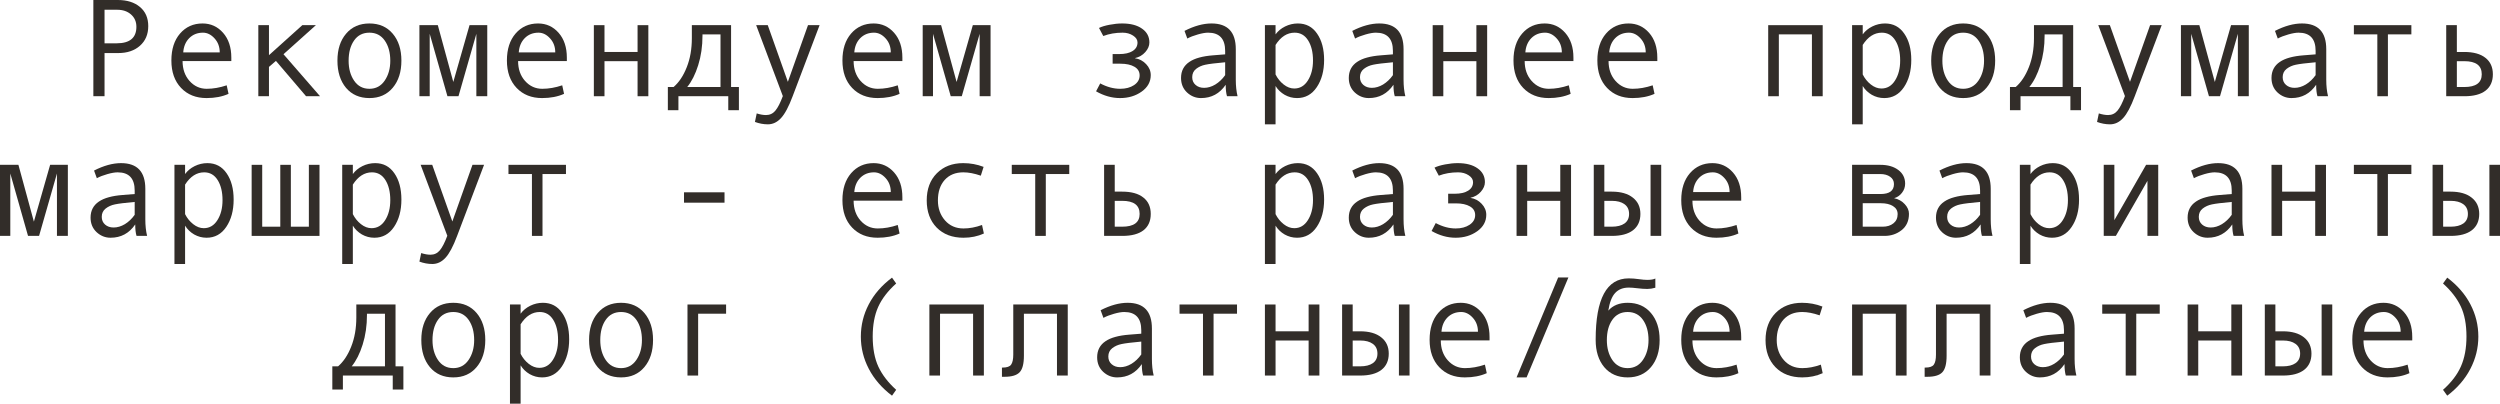 <?xml version="1.0" encoding="UTF-8"?> <svg xmlns="http://www.w3.org/2000/svg" viewBox="0 0 214.797 34.682" fill="none"><path d="M8.021 0H10.119C10.912 0 11.547 0.199 12.023 0.598C12.5 0.996 12.738 1.545 12.738 2.244C12.738 2.947 12.5 3.51 12.023 3.932C11.551 4.35 10.93 4.559 10.16 4.559H8.982V8.268H8.021V0ZM8.982 3.721H10.025C11.154 3.721 11.719 3.248 11.719 2.303C11.719 1.865 11.564 1.512 11.256 1.242C10.951 0.973 10.557 0.838 10.072 0.838H8.982V3.721Z" fill="#322D29"></path><path d="M19.875 5.244H15.686C15.686 5.936 15.885 6.506 16.283 6.955C16.686 7.404 17.178 7.629 17.76 7.629C18.314 7.629 18.887 7.529 19.477 7.33L19.635 8.063C19.096 8.305 18.467 8.426 17.748 8.426C16.842 8.426 16.111 8.135 15.557 7.553C15.002 6.971 14.725 6.186 14.725 5.197C14.725 4.229 14.973 3.457 15.469 2.883C15.969 2.305 16.613 2.016 17.402 2.016C18.105 2.016 18.693 2.283 19.166 2.818C19.639 3.354 19.875 4.066 19.875 4.957V5.244ZM18.879 4.5C18.879 4.023 18.73 3.623 18.434 3.299C18.137 2.971 17.805 2.807 17.438 2.807C16.965 2.807 16.572 2.963 16.26 3.275C15.951 3.588 15.779 3.996 15.744 4.5H18.879Z" fill="#322D29"></path><path d="M27.498 8.268H26.297L23.707 5.232L23.109 5.748V8.268H22.195V2.162H23.109V4.74L25.975 2.162H27.141L24.357 4.658L27.498 8.268Z" fill="#322D29"></path><path d="M31.74 2.016C32.58 2.016 33.248 2.309 33.744 2.895C34.24 3.48 34.488 4.252 34.488 5.209C34.488 6.174 34.24 6.951 33.744 7.541C33.248 8.131 32.58 8.426 31.74 8.426C30.897 8.426 30.227 8.133 29.73 7.547C29.238 6.957 28.992 6.178 28.992 5.209C28.992 4.248 29.24 3.477 29.736 2.895C30.232 2.309 30.9 2.016 31.74 2.016ZM31.74 7.629C32.295 7.629 32.733 7.395 33.053 6.926C33.373 6.457 33.533 5.889 33.533 5.221C33.533 4.518 33.375 3.939 33.058 3.486C32.742 3.033 32.303 2.807 31.74 2.807C31.174 2.807 30.734 3.031 30.422 3.48C30.109 3.926 29.953 4.506 29.953 5.221C29.953 5.9 30.111 6.473 30.428 6.937C30.744 7.398 31.182 7.629 31.74 7.629Z" fill="#322D29"></path><path d="M41.865 8.268H40.928V2.906L39.392 8.268H38.443L36.92 2.906V8.268H36.035V2.162H37.617L38.947 7.043L40.342 2.162H41.865V8.268Z" fill="#322D29"></path><path d="M48.703 5.244H44.514C44.514 5.936 44.713 6.506 45.111 6.955C45.514 7.404 46.006 7.629 46.588 7.629C47.143 7.629 47.715 7.529 48.305 7.33L48.463 8.063C47.924 8.305 47.295 8.426 46.576 8.426C45.67 8.426 44.94 8.135 44.385 7.553C43.83 6.971 43.553 6.186 43.553 5.197C43.553 4.229 43.801 3.457 44.297 2.883C44.797 2.305 45.442 2.016 46.231 2.016C46.934 2.016 47.522 2.283 47.994 2.818C48.467 3.354 48.703 4.066 48.703 4.957V5.244ZM47.707 4.5C47.707 4.023 47.559 3.623 47.262 3.299C46.965 2.971 46.633 2.807 46.266 2.807C45.793 2.807 45.4 2.963 45.088 3.275C44.779 3.588 44.607 3.996 44.572 4.5H47.707Z" fill="#322D29"></path><path d="M55.705 8.268H54.779V5.256H51.937V8.268H51.023V2.162H51.937V4.465H54.779V2.162H55.705V8.268Z" fill="#322D29"></path><path d="M63.486 9.469H62.572V8.268H58.289V9.469H57.381V7.477H57.873C58.338 7.078 58.715 6.512 59.004 5.777C59.297 5.043 59.443 4.209 59.443 3.275V2.162H62.813V7.477H63.486V9.469ZM61.904 7.477V2.953H60.357V3.059C60.357 3.977 60.234 4.824 59.988 5.602C59.746 6.375 59.432 7 59.045 7.477H61.904Z" fill="#322D29"></path><path d="M70.418 2.162L68.104 8.268C67.768 9.166 67.433 9.793 67.102 10.148C66.773 10.504 66.398 10.682 65.977 10.682C65.601 10.682 65.231 10.613 64.863 10.477L65.016 9.744C65.312 9.838 65.578 9.885 65.813 9.885C66.141 9.885 66.41 9.758 66.621 9.504C66.832 9.25 67.045 8.834 67.26 8.256L64.969 2.162H65.965L67.693 7.031L69.422 2.162H70.418Z" fill="#322D29"></path><path d="M77.531 5.244H73.342C73.342 5.936 73.541 6.506 73.939 6.955C74.342 7.404 74.834 7.629 75.416 7.629C75.971 7.629 76.543 7.529 77.133 7.33L77.291 8.063C76.752 8.305 76.123 8.426 75.404 8.426C74.498 8.426 73.767 8.135 73.213 7.553C72.658 6.971 72.381 6.186 72.381 5.197C72.381 4.229 72.629 3.457 73.125 2.883C73.625 2.305 74.27 2.016 75.059 2.016C75.762 2.016 76.35 2.283 76.822 2.818C77.295 3.354 77.531 4.066 77.531 4.957V5.244ZM76.535 4.5C76.535 4.023 76.387 3.623 76.09 3.299C75.793 2.971 75.461 2.807 75.094 2.807C74.621 2.807 74.229 2.963 73.916 3.275C73.607 3.588 73.436 3.996 73.4 4.5H76.535Z" fill="#322D29"></path><path d="M85.108 8.268H84.17V2.906L82.635 8.268H81.686L80.162 2.906V8.268H79.277V2.162H80.859L82.19 7.043L83.584 2.162H85.108V8.268Z" fill="#322D29"></path><path d="M97.518 5.004C97.889 5.059 98.207 5.227 98.473 5.508C98.738 5.785 98.871 6.102 98.871 6.457C98.871 7.027 98.611 7.498 98.092 7.869C97.572 8.24 96.953 8.426 96.234 8.426C95.535 8.426 94.848 8.232 94.172 7.846L94.529 7.166C95.107 7.475 95.68 7.629 96.246 7.629C96.723 7.629 97.119 7.523 97.436 7.313C97.756 7.098 97.916 6.82 97.916 6.48C97.916 6.156 97.768 5.908 97.471 5.736C97.174 5.561 96.769 5.473 96.258 5.473H95.596V4.646H96.164C96.652 4.646 97.035 4.559 97.312 4.383C97.594 4.207 97.734 3.963 97.734 3.65C97.734 3.42 97.607 3.223 97.353 3.059C97.1 2.891 96.799 2.807 96.451 2.807C95.85 2.807 95.297 2.902 94.793 3.094L94.424 2.402C94.643 2.293 94.945 2.201 95.332 2.127C95.719 2.053 96.08 2.016 96.416 2.016C97.135 2.016 97.703 2.164 98.121 2.461C98.543 2.754 98.754 3.15 98.754 3.65C98.754 3.936 98.637 4.211 98.402 4.477C98.172 4.738 97.877 4.91 97.518 4.992V5.004Z" fill="#322D29"></path><path d="M106.33 8.268H105.422C105.348 8.021 105.311 7.693 105.311 7.283C104.791 8.045 104.084 8.426 103.189 8.426C102.736 8.426 102.336 8.266 101.988 7.945C101.645 7.621 101.473 7.205 101.473 6.697C101.473 6.396 101.533 6.131 101.654 5.9C101.776 5.67 101.953 5.477 102.188 5.32C102.422 5.16 102.707 5.035 103.043 4.945C103.379 4.852 103.777 4.787 104.238 4.752L105.264 4.67V4.377C105.264 3.33 104.775 2.807 103.799 2.807C103.568 2.807 103.275 2.857 102.92 2.959C102.568 3.057 102.266 3.174 102.012 3.311L101.772 2.654C102.603 2.229 103.377 2.016 104.092 2.016C105.482 2.016 106.178 2.752 106.178 4.225V6.85C106.178 7.381 106.229 7.854 106.33 8.268ZM105.264 6.457V5.35C104.439 5.424 103.873 5.494 103.565 5.561C103.26 5.623 102.994 5.742 102.768 5.918C102.545 6.094 102.434 6.332 102.434 6.633C102.434 6.906 102.529 7.127 102.721 7.295C102.912 7.463 103.156 7.547 103.453 7.547C103.777 7.547 104.1 7.451 104.42 7.26C104.74 7.064 105.021 6.797 105.264 6.457Z" fill="#322D29"></path><path d="M109.594 2.953C109.797 2.672 110.07 2.445 110.414 2.273C110.762 2.102 111.127 2.016 111.51 2.016C112.213 2.016 112.764 2.307 113.162 2.889C113.564 3.467 113.766 4.221 113.766 5.15C113.766 6.088 113.555 6.869 113.133 7.494C112.715 8.115 112.15 8.426 111.439 8.426C111.06 8.426 110.705 8.332 110.373 8.145C110.045 7.953 109.785 7.701 109.594 7.389V10.682H108.68V2.162H109.594V2.953ZM109.594 3.861V6.398C109.766 6.742 109.998 7.029 110.291 7.26C110.584 7.49 110.887 7.605 111.199 7.605C111.691 7.605 112.082 7.375 112.371 6.914C112.664 6.453 112.811 5.881 112.811 5.197C112.811 4.494 112.672 3.92 112.394 3.475C112.117 3.029 111.731 2.807 111.234 2.807C110.59 2.807 110.043 3.158 109.594 3.861Z" fill="#322D29"></path><path d="M120.744 8.268H119.836C119.762 8.021 119.725 7.693 119.725 7.283C119.205 8.045 118.498 8.426 117.604 8.426C117.15 8.426 116.75 8.266 116.402 7.945C116.058 7.621 115.887 7.205 115.887 6.697C115.887 6.396 115.947 6.131 116.068 5.9C116.189 5.67 116.367 5.477 116.601 5.32C116.836 5.16 117.121 5.035 117.457 4.945C117.793 4.852 118.191 4.787 118.652 4.752L119.678 4.67V4.377C119.678 3.33 119.19 2.807 118.213 2.807C117.982 2.807 117.689 2.857 117.334 2.959C116.982 3.057 116.68 3.174 116.426 3.311L116.186 2.654C117.018 2.229 117.791 2.016 118.506 2.016C119.896 2.016 120.592 2.752 120.592 4.225V6.85C120.592 7.381 120.643 7.854 120.744 8.268ZM119.678 6.457V5.35C118.854 5.424 118.287 5.494 117.978 5.561C117.674 5.623 117.408 5.742 117.182 5.918C116.959 6.094 116.848 6.332 116.848 6.633C116.848 6.906 116.943 7.127 117.135 7.295C117.326 7.463 117.57 7.547 117.867 7.547C118.191 7.547 118.514 7.451 118.834 7.26C119.154 7.064 119.436 6.797 119.678 6.457Z" fill="#322D29"></path><path d="M127.775 8.268H126.85V5.256H124.008V8.268H123.094V2.162H124.008V4.465H126.85V2.162H127.775V8.268Z" fill="#322D29"></path><path d="M135.187 5.244H130.998C130.998 5.936 131.197 6.506 131.596 6.955C131.998 7.404 132.49 7.629 133.072 7.629C133.627 7.629 134.199 7.529 134.789 7.33L134.947 8.063C134.408 8.305 133.779 8.426 133.061 8.426C132.154 8.426 131.424 8.135 130.869 7.553C130.315 6.971 130.037 6.186 130.037 5.197C130.037 4.229 130.285 3.457 130.781 2.883C131.281 2.305 131.926 2.016 132.715 2.016C133.418 2.016 134.006 2.283 134.479 2.818C134.951 3.354 135.187 4.066 135.187 4.957V5.244ZM134.191 4.5C134.191 4.023 134.043 3.623 133.746 3.299C133.449 2.971 133.117 2.807 132.75 2.807C132.277 2.807 131.885 2.963 131.572 3.275C131.264 3.588 131.092 3.996 131.057 4.5H134.191Z" fill="#322D29"></path><path d="M142.395 5.244H138.205C138.205 5.936 138.404 6.506 138.803 6.955C139.205 7.404 139.697 7.629 140.279 7.629C140.834 7.629 141.406 7.529 141.996 7.33L142.154 8.063C141.615 8.305 140.986 8.426 140.268 8.426C139.361 8.426 138.631 8.135 138.076 7.553C137.521 6.971 137.244 6.186 137.244 5.197C137.244 4.229 137.492 3.457 137.988 2.883C138.488 2.305 139.133 2.016 139.922 2.016C140.625 2.016 141.213 2.283 141.686 2.818C142.158 3.354 142.395 4.066 142.395 4.957V5.244ZM141.399 4.5C141.399 4.023 141.25 3.623 140.953 3.299C140.656 2.971 140.324 2.807 139.957 2.807C139.484 2.807 139.092 2.963 138.779 3.275C138.471 3.588 138.299 3.996 138.264 4.5H141.399Z" fill="#322D29"></path><path d="M156.603 8.268H155.678V2.953H152.836V8.268H151.922V2.162H156.603V8.268Z" fill="#322D29"></path><path d="M160.043 2.953C160.246 2.672 160.519 2.445 160.863 2.273C161.211 2.102 161.576 2.016 161.959 2.016C162.662 2.016 163.213 2.307 163.611 2.889C164.014 3.467 164.215 4.221 164.215 5.15C164.215 6.088 164.004 6.869 163.582 7.494C163.164 8.115 162.599 8.426 161.889 8.426C161.51 8.426 161.154 8.332 160.822 8.145C160.494 7.953 160.234 7.701 160.043 7.389V10.682H159.129V2.162H160.043V2.953ZM160.043 3.861V6.398C160.215 6.742 160.447 7.029 160.74 7.26C161.033 7.49 161.336 7.605 161.648 7.605C162.141 7.605 162.531 7.375 162.82 6.914C163.113 6.453 163.26 5.881 163.26 5.197C163.26 4.494 163.121 3.92 162.844 3.475C162.567 3.029 162.18 2.807 161.684 2.807C161.039 2.807 160.492 3.158 160.043 3.861Z" fill="#322D29"></path><path d="M168.674 2.016C169.514 2.016 170.182 2.309 170.678 2.895C171.174 3.48 171.422 4.252 171.422 5.209C171.422 6.174 171.174 6.951 170.678 7.541C170.182 8.131 169.514 8.426 168.674 8.426C167.83 8.426 167.16 8.133 166.664 7.547C166.172 6.957 165.926 6.178 165.926 5.209C165.926 4.248 166.174 3.477 166.67 2.895C167.166 2.309 167.834 2.016 168.674 2.016ZM168.674 7.629C169.228 7.629 169.666 7.395 169.986 6.926C170.307 6.457 170.467 5.889 170.467 5.221C170.467 4.518 170.309 3.939 169.992 3.486C169.676 3.033 169.236 2.807 168.674 2.807C168.108 2.807 167.668 3.031 167.355 3.48C167.043 3.926 166.887 4.506 166.887 5.221C166.887 5.9 167.045 6.473 167.361 6.937C167.678 7.398 168.115 7.629 168.674 7.629Z" fill="#322D29"></path><path d="M178.799 9.469H177.885V8.268H173.602V9.469H172.693V7.477H173.185C173.65 7.078 174.027 6.512 174.316 5.777C174.609 5.043 174.756 4.209 174.756 3.275V2.162H178.125V7.477H178.799V9.469ZM177.217 7.477V2.953H175.67V3.059C175.67 3.977 175.547 4.824 175.301 5.602C175.059 6.375 174.744 7 174.357 7.477H177.217Z" fill="#322D29"></path><path d="M185.73 2.162L183.416 8.268C183.08 9.166 182.746 9.793 182.414 10.148C182.086 10.504 181.711 10.682 181.289 10.682C180.914 10.682 180.543 10.613 180.176 10.477L180.328 9.744C180.625 9.838 180.891 9.885 181.125 9.885C181.453 9.885 181.723 9.758 181.934 9.504C182.145 9.25 182.357 8.834 182.572 8.256L180.281 2.162H181.277L183.006 7.031L184.734 2.162H185.73Z" fill="#322D29"></path><path d="M193.213 8.268H192.275V2.906L190.74 8.268H189.791L188.267 2.906V8.268H187.383V2.162H188.965L190.295 7.043L191.689 2.162H193.213V8.268Z" fill="#322D29"></path><path d="M200.022 8.268H199.113C199.039 8.021 199.002 7.693 199.002 7.283C198.482 8.045 197.775 8.426 196.881 8.426C196.428 8.426 196.027 8.266 195.68 7.945C195.336 7.621 195.164 7.205 195.164 6.697C195.164 6.396 195.225 6.131 195.346 5.9C195.467 5.67 195.644 5.477 195.879 5.32C196.113 5.16 196.399 5.035 196.734 4.945C197.07 4.852 197.469 4.787 197.93 4.752L198.955 4.67V4.377C198.955 3.33 198.467 2.807 197.49 2.807C197.26 2.807 196.967 2.857 196.611 2.959C196.26 3.057 195.957 3.174 195.703 3.311L195.463 2.654C196.295 2.229 197.068 2.016 197.783 2.016C199.174 2.016 199.869 2.752 199.869 4.225V6.85C199.869 7.381 199.92 7.854 200.022 8.268ZM198.955 6.457V5.35C198.131 5.424 197.564 5.494 197.256 5.561C196.951 5.623 196.686 5.742 196.459 5.918C196.236 6.094 196.125 6.332 196.125 6.633C196.125 6.906 196.221 7.127 196.412 7.295C196.604 7.463 196.848 7.547 197.145 7.547C197.469 7.547 197.791 7.451 198.111 7.26C198.432 7.064 198.713 6.797 198.955 6.457Z" fill="#322D29"></path><path d="M207.182 2.953H205.166V8.268H204.258V2.953H202.242V2.162H207.182V2.953Z" fill="#322D29"></path><path d="M211.09 4.465H211.729C212.518 4.465 213.123 4.633 213.545 4.969C213.971 5.301 214.184 5.771 214.184 6.381C214.184 6.994 213.975 7.463 213.557 7.787C213.143 8.107 212.537 8.268 211.74 8.268H210.176V2.162H211.09V4.465ZM211.09 7.477H211.729C212.729 7.477 213.229 7.111 213.229 6.381C213.229 5.631 212.729 5.256 211.729 5.256H211.09V7.477Z" fill="#322D29"></path><path d="M5.83 20.268H4.893V14.906L3.357 20.268H2.408L0.885 14.906V20.268H0V14.162H1.582L2.912 19.043L4.307 14.162H5.83V20.268Z" fill="#322D29"></path><path d="M12.639 20.268H11.73C11.656 20.021 11.619 19.693 11.619 19.283C11.1 20.045 10.393 20.426 9.498 20.426C9.045 20.426 8.645 20.266 8.297 19.945C7.953 19.621 7.781 19.205 7.781 18.697C7.781 18.396 7.842 18.131 7.963 17.9C8.084 17.67 8.262 17.477 8.496 17.32C8.73 17.16 9.016 17.035 9.352 16.945C9.687 16.852 10.086 16.787 10.547 16.752L11.572 16.67V16.377C11.572 15.33 11.084 14.807 10.107 14.807C9.877 14.807 9.584 14.857 9.229 14.959C8.877 15.057 8.574 15.174 8.32 15.311L8.08 14.654C8.912 14.229 9.686 14.016 10.4 14.016C11.791 14.016 12.486 14.752 12.486 16.225V18.85C12.486 19.381 12.537 19.854 12.639 20.268ZM11.572 18.457V17.35C10.748 17.424 10.182 17.494 9.873 17.561C9.568 17.623 9.303 17.742 9.076 17.918C8.854 18.094 8.742 18.332 8.742 18.633C8.742 18.906 8.838 19.127 9.029 19.295C9.221 19.463 9.465 19.547 9.762 19.547C10.086 19.547 10.408 19.451 10.729 19.26C11.049 19.064 11.33 18.797 11.572 18.457Z" fill="#322D29"></path><path d="M15.902 14.953C16.105 14.672 16.379 14.445 16.723 14.273C17.07 14.102 17.436 14.016 17.818 14.016C18.521 14.016 19.072 14.307 19.471 14.889C19.873 15.467 20.074 16.221 20.074 17.15C20.074 18.088 19.863 18.869 19.441 19.494C19.023 20.115 18.459 20.426 17.748 20.426C17.369 20.426 17.014 20.332 16.682 20.145C16.354 19.953 16.094 19.701 15.902 19.389V22.682H14.988V14.162H15.902V14.953ZM15.902 15.861V18.398C16.074 18.742 16.307 19.029 16.6 19.26C16.893 19.49 17.195 19.605 17.508 19.605C18 19.605 18.391 19.375 18.68 18.914C18.973 18.453 19.119 17.881 19.119 17.197C19.119 16.494 18.98 15.92 18.703 15.475C18.426 15.029 18.039 14.807 17.543 14.807C16.898 14.807 16.352 15.158 15.902 15.861Z" fill="#322D29"></path><path d="M27.451 20.268H21.621V14.162H22.529V19.477H24.082V14.162H24.99V19.477H26.537V14.162H27.451V20.268Z" fill="#322D29"></path><path d="M30.316 14.953C30.52 14.672 30.793 14.445 31.137 14.273C31.484 14.102 31.85 14.016 32.233 14.016C32.936 14.016 33.486 14.307 33.885 14.889C34.287 15.467 34.488 16.221 34.488 17.15C34.488 18.088 34.277 18.869 33.855 19.494C33.437 20.115 32.873 20.426 32.162 20.426C31.783 20.426 31.428 20.332 31.096 20.145C30.768 19.953 30.508 19.701 30.316 19.389V22.682H29.402V14.162H30.316V14.953ZM30.316 15.861V18.398C30.488 18.742 30.721 19.029 31.014 19.26C31.307 19.49 31.609 19.605 31.922 19.605C32.414 19.605 32.805 19.375 33.094 18.914C33.387 18.453 33.533 17.881 33.533 17.197C33.533 16.494 33.394 15.92 33.117 15.475C32.84 15.029 32.453 14.807 31.957 14.807C31.312 14.807 30.766 15.158 30.316 15.861Z" fill="#322D29"></path><path d="M41.59 14.162L39.275 20.268C38.939 21.166 38.605 21.793 38.274 22.148C37.945 22.504 37.57 22.682 37.148 22.682C36.773 22.682 36.402 22.613 36.035 22.477L36.188 21.744C36.484 21.838 36.75 21.885 36.984 21.885C37.312 21.885 37.582 21.758 37.793 21.504C38.004 21.25 38.217 20.834 38.432 20.256L36.141 14.162H37.137L38.865 19.031L40.594 14.162H41.59Z" fill="#322D29"></path><path d="M48.627 14.953H46.611V20.268H45.703V14.953H43.687V14.162H48.627V14.953Z" fill="#322D29"></path><path d="M62.25 17.414H58.769V16.523H62.25V17.414Z" fill="#322D29"></path><path d="M77.531 17.244H73.342C73.342 17.936 73.541 18.506 73.939 18.955C74.342 19.404 74.834 19.629 75.416 19.629C75.971 19.629 76.543 19.529 77.133 19.33L77.291 20.063C76.752 20.305 76.123 20.426 75.404 20.426C74.498 20.426 73.767 20.135 73.213 19.553C72.658 18.971 72.381 18.186 72.381 17.197C72.381 16.229 72.629 15.457 73.125 14.883C73.625 14.305 74.27 14.016 75.059 14.016C75.762 14.016 76.35 14.283 76.822 14.818C77.295 15.354 77.531 16.066 77.531 16.957V17.244ZM76.535 16.5C76.535 16.023 76.387 15.623 76.09 15.299C75.793 14.971 75.461 14.807 75.094 14.807C74.621 14.807 74.229 14.963 73.916 15.275C73.607 15.588 73.436 15.996 73.4 16.5H76.535Z" fill="#322D29"></path><path d="M84.533 20.063C84.002 20.305 83.418 20.426 82.781 20.426C81.82 20.426 81.053 20.135 80.478 19.553C79.908 18.967 79.623 18.189 79.623 17.221C79.623 16.252 79.91 15.477 80.484 14.895C81.063 14.309 81.82 14.016 82.758 14.016C83.371 14.016 83.955 14.123 84.51 14.338L84.27 15.094C83.715 14.902 83.215 14.807 82.769 14.807C82.098 14.807 81.564 15.023 81.17 15.457C80.779 15.891 80.584 16.479 80.584 17.221C80.584 17.9 80.787 18.473 81.193 18.937C81.6 19.398 82.129 19.629 82.781 19.629C83.297 19.629 83.828 19.529 84.375 19.33L84.533 20.063Z" fill="#322D29"></path><path d="M91.869 14.953H89.854V20.268H88.945V14.953H86.93V14.162H91.869V14.953Z" fill="#322D29"></path><path d="M95.777 16.465H96.416C97.205 16.465 97.811 16.633 98.232 16.969C98.658 17.301 98.871 17.771 98.871 18.381C98.871 18.994 98.662 19.463 98.244 19.787C97.83 20.107 97.225 20.268 96.428 20.268H94.863V14.162H95.777V16.465ZM95.777 19.477H96.416C97.416 19.477 97.916 19.111 97.916 18.381C97.916 17.631 97.416 17.256 96.416 17.256H95.777V19.477Z" fill="#322D29"></path><path d="M109.594 14.953C109.797 14.672 110.07 14.445 110.414 14.273C110.762 14.102 111.127 14.016 111.51 14.016C112.213 14.016 112.764 14.307 113.162 14.889C113.564 15.467 113.766 16.221 113.766 17.15C113.766 18.088 113.555 18.869 113.133 19.494C112.715 20.115 112.15 20.426 111.439 20.426C111.06 20.426 110.705 20.332 110.373 20.145C110.045 19.953 109.785 19.701 109.594 19.389V22.682H108.68V14.162H109.594V14.953ZM109.594 15.861V18.398C109.766 18.742 109.998 19.029 110.291 19.26C110.584 19.49 110.887 19.605 111.199 19.605C111.691 19.605 112.082 19.375 112.371 18.914C112.664 18.453 112.811 17.881 112.811 17.197C112.811 16.494 112.672 15.92 112.394 15.475C112.117 15.029 111.731 14.807 111.234 14.807C110.59 14.807 110.043 15.158 109.594 15.861Z" fill="#322D29"></path><path d="M120.744 20.268H119.836C119.762 20.021 119.725 19.693 119.725 19.283C119.205 20.045 118.498 20.426 117.604 20.426C117.15 20.426 116.75 20.266 116.402 19.945C116.058 19.621 115.887 19.205 115.887 18.697C115.887 18.396 115.947 18.131 116.068 17.9C116.189 17.67 116.367 17.477 116.601 17.32C116.836 17.16 117.121 17.035 117.457 16.945C117.793 16.852 118.191 16.787 118.652 16.752L119.678 16.67V16.377C119.678 15.33 119.19 14.807 118.213 14.807C117.982 14.807 117.689 14.857 117.334 14.959C116.982 15.057 116.68 15.174 116.426 15.311L116.186 14.654C117.018 14.229 117.791 14.016 118.506 14.016C119.896 14.016 120.592 14.752 120.592 16.225V18.85C120.592 19.381 120.643 19.854 120.744 20.268ZM119.678 18.457V17.35C118.854 17.424 118.287 17.494 117.978 17.561C117.674 17.623 117.408 17.742 117.182 17.918C116.959 18.094 116.848 18.332 116.848 18.633C116.848 18.906 116.943 19.127 117.135 19.295C117.326 19.463 117.57 19.547 117.867 19.547C118.191 19.547 118.514 19.451 118.834 19.26C119.154 19.064 119.436 18.797 119.678 18.457Z" fill="#322D29"></path><path d="M126.346 17.004C126.717 17.059 127.035 17.227 127.301 17.508C127.566 17.785 127.699 18.102 127.699 18.457C127.699 19.027 127.439 19.498 126.92 19.869C126.4 20.24 125.781 20.426 125.062 20.426C124.363 20.426 123.676 20.232 123 19.846L123.357 19.166C123.936 19.475 124.508 19.629 125.074 19.629C125.551 19.629 125.947 19.523 126.264 19.313C126.584 19.098 126.744 18.82 126.744 18.48C126.744 18.156 126.596 17.908 126.299 17.736C126.002 17.561 125.598 17.473 125.086 17.473H124.424V16.646H124.992C125.481 16.646 125.863 16.559 126.141 16.383C126.422 16.207 126.563 15.963 126.563 15.65C126.563 15.42 126.435 15.223 126.182 15.059C125.928 14.891 125.627 14.807 125.279 14.807C124.678 14.807 124.125 14.902 123.621 15.094L123.252 14.402C123.471 14.293 123.773 14.201 124.16 14.127C124.547 14.053 124.908 14.016 125.244 14.016C125.963 14.016 126.531 14.164 126.949 14.461C127.371 14.754 127.582 15.15 127.582 15.65C127.582 15.936 127.465 16.211 127.23 16.477C127 16.738 126.705 16.91 126.346 16.992V17.004Z" fill="#322D29"></path><path d="M134.982 20.268H134.057V17.256H131.215V20.268H130.301V14.162H131.215V16.465H134.057V14.162H134.982V20.268Z" fill="#322D29"></path><path d="M142.729 20.268H141.814V14.162H142.729V20.268ZM137.842 16.465H138.481C139.258 16.465 139.861 16.637 140.291 16.98C140.725 17.32 140.941 17.787 140.941 18.381C140.941 18.986 140.73 19.453 140.309 19.781C139.887 20.105 139.281 20.268 138.492 20.268H136.934V14.162H137.842V16.465ZM137.842 19.477H138.481C138.949 19.477 139.315 19.385 139.576 19.201C139.838 19.014 139.969 18.74 139.969 18.381C139.969 18.014 139.836 17.734 139.57 17.543C139.309 17.352 138.945 17.256 138.481 17.256H137.842V19.477Z" fill="#322D29"></path><path d="M149.602 17.244H145.412C145.412 17.936 145.611 18.506 146.01 18.955C146.412 19.404 146.904 19.629 147.486 19.629C148.041 19.629 148.613 19.529 149.203 19.33L149.361 20.063C148.822 20.305 148.193 20.426 147.475 20.426C146.568 20.426 145.838 20.135 145.283 19.553C144.729 18.971 144.451 18.186 144.451 17.197C144.451 16.229 144.699 15.457 145.195 14.883C145.695 14.305 146.34 14.016 147.129 14.016C147.832 14.016 148.42 14.283 148.893 14.818C149.365 15.354 149.602 16.066 149.602 16.957V17.244ZM148.605 16.5C148.605 16.023 148.457 15.623 148.16 15.299C147.863 14.971 147.531 14.807 147.164 14.807C146.692 14.807 146.299 14.963 145.986 15.275C145.678 15.588 145.506 15.996 145.471 16.5H148.605Z" fill="#322D29"></path><path d="M162.738 17.027C163.106 17.105 163.41 17.275 163.652 17.537C163.895 17.799 164.016 18.076 164.016 18.369C164.016 18.975 163.805 19.443 163.383 19.775C162.965 20.104 162.479 20.268 161.924 20.268H159.129V14.162H161.555C162.191 14.162 162.705 14.309 163.096 14.602C163.49 14.895 163.687 15.287 163.687 15.779C163.687 16.072 163.596 16.336 163.412 16.57C163.228 16.805 163.004 16.957 162.738 17.027ZM160.043 16.67H161.578C162.344 16.67 162.727 16.385 162.727 15.814C162.727 15.549 162.617 15.34 162.398 15.187C162.18 15.031 161.895 14.953 161.543 14.953H160.043V16.67ZM160.043 19.477H161.76C162.135 19.477 162.441 19.381 162.68 19.189C162.922 18.998 163.043 18.734 163.043 18.398C163.043 18.102 162.91 17.871 162.644 17.707C162.383 17.543 162.039 17.461 161.613 17.461H160.043V19.477Z" fill="#322D29"></path><path d="M171.193 20.268H170.285C170.211 20.021 170.174 19.693 170.174 19.283C169.654 20.045 168.947 20.426 168.053 20.426C167.6 20.426 167.199 20.266 166.851 19.945C166.508 19.621 166.336 19.205 166.336 18.697C166.336 18.396 166.396 18.131 166.518 17.9C166.639 17.67 166.816 17.477 167.051 17.32C167.285 17.16 167.57 17.035 167.906 16.945C168.242 16.852 168.641 16.787 169.102 16.752L170.127 16.67V16.377C170.127 15.33 169.639 14.807 168.662 14.807C168.432 14.807 168.139 14.857 167.783 14.959C167.432 15.057 167.129 15.174 166.875 15.311L166.635 14.654C167.467 14.229 168.24 14.016 168.955 14.016C170.346 14.016 171.041 14.752 171.041 16.225V18.85C171.041 19.381 171.092 19.854 171.193 20.268ZM170.127 18.457V17.35C169.303 17.424 168.736 17.494 168.428 17.561C168.123 17.623 167.858 17.742 167.631 17.918C167.408 18.094 167.297 18.332 167.297 18.633C167.297 18.906 167.392 19.127 167.584 19.295C167.775 19.463 168.02 19.547 168.316 19.547C168.641 19.547 168.963 19.451 169.283 19.26C169.604 19.064 169.885 18.797 170.127 18.457Z" fill="#322D29"></path><path d="M174.457 14.953C174.66 14.672 174.934 14.445 175.277 14.273C175.625 14.102 175.99 14.016 176.373 14.016C177.076 14.016 177.627 14.307 178.025 14.889C178.428 15.467 178.629 16.221 178.629 17.15C178.629 18.088 178.418 18.869 177.996 19.494C177.578 20.115 177.014 20.426 176.303 20.426C175.924 20.426 175.568 20.332 175.236 20.145C174.908 19.953 174.648 19.701 174.457 19.389V22.682H173.543V14.162H174.457V14.953ZM174.457 15.861V18.398C174.629 18.742 174.861 19.029 175.154 19.26C175.447 19.49 175.75 19.605 176.063 19.605C176.555 19.605 176.945 19.375 177.234 18.914C177.527 18.453 177.674 17.881 177.674 17.197C177.674 16.494 177.535 15.92 177.258 15.475C176.98 15.029 176.594 14.807 176.098 14.807C175.453 14.807 174.906 15.158 174.457 15.861Z" fill="#322D29"></path><path d="M185.432 20.268H184.506V15.539L181.793 20.268H180.75V14.162H181.664V18.914L184.389 14.162H185.432V20.268Z" fill="#322D29"></path><path d="M192.814 20.268H191.906C191.832 20.021 191.795 19.693 191.795 19.283C191.275 20.045 190.568 20.426 189.674 20.426C189.221 20.426 188.82 20.266 188.473 19.945C188.129 19.621 187.957 19.205 187.957 18.697C187.957 18.396 188.018 18.131 188.139 17.9C188.26 17.67 188.438 17.477 188.672 17.32C188.906 17.16 189.191 17.035 189.527 16.945C189.863 16.852 190.262 16.787 190.723 16.752L191.748 16.67V16.377C191.748 15.33 191.26 14.807 190.283 14.807C190.053 14.807 189.76 14.857 189.404 14.959C189.053 15.057 188.75 15.174 188.496 15.311L188.256 14.654C189.088 14.229 189.861 14.016 190.576 14.016C191.967 14.016 192.662 14.752 192.662 16.225V18.85C192.662 19.381 192.713 19.854 192.814 20.268ZM191.748 18.457V17.35C190.924 17.424 190.357 17.494 190.049 17.561C189.744 17.623 189.479 17.742 189.252 17.918C189.029 18.094 188.918 18.332 188.918 18.633C188.918 18.906 189.014 19.127 189.205 19.295C189.396 19.463 189.641 19.547 189.937 19.547C190.262 19.547 190.584 19.451 190.904 19.26C191.225 19.064 191.506 18.797 191.748 18.457Z" fill="#322D29"></path><path d="M199.846 20.268H198.92V17.256H196.078V20.268H195.164V14.162H196.078V16.465H198.92V14.162H199.846V20.268Z" fill="#322D29"></path><path d="M207.182 14.953H205.166V20.268H204.258V14.953H202.242V14.162H207.182V14.953Z" fill="#322D29"></path><path d="M214.799 20.268H213.885V14.162H214.799V20.268ZM209.912 16.465H210.551C211.328 16.465 211.932 16.637 212.361 16.98C212.795 17.32 213.012 17.787 213.012 18.381C213.012 18.986 212.801 19.453 212.379 19.781C211.957 20.105 211.352 20.268 210.562 20.268H209.004V14.162H209.912V16.465ZM209.912 19.477H210.551C211.019 19.477 211.385 19.385 211.647 19.201C211.908 19.014 212.039 18.74 212.039 18.381C212.039 18.014 211.906 17.734 211.641 17.543C211.379 17.352 211.016 17.256 210.551 17.256H209.912V19.477Z" fill="#322D29"></path><path d="M34.658 33.469H33.744V32.267H29.461V33.469H28.553V31.476H29.045C29.51 31.078 29.887 30.512 30.176 29.777C30.469 29.043 30.615 28.209 30.615 27.275V26.162H33.984V31.476H34.658V33.469ZM33.076 31.476V26.953H31.529V27.059C31.529 27.977 31.406 28.824 31.16 29.602C30.918 30.375 30.604 31 30.217 31.476H33.076Z" fill="#322D29"></path><path d="M38.947 26.016C39.787 26.016 40.455 26.309 40.951 26.895C41.447 27.481 41.695 28.252 41.695 29.209C41.695 30.174 41.447 30.951 40.951 31.541C40.455 32.131 39.787 32.426 38.947 32.426C38.103 32.426 37.434 32.133 36.938 31.547C36.445 30.957 36.199 30.178 36.199 29.209C36.199 28.248 36.447 27.477 36.943 26.895C37.439 26.309 38.107 26.016 38.947 26.016ZM38.947 31.629C39.502 31.629 39.939 31.395 40.26 30.926C40.58 30.457 40.74 29.889 40.74 29.221C40.74 28.518 40.582 27.939 40.266 27.486C39.949 27.033 39.51 26.807 38.947 26.807C38.381 26.807 37.941 27.031 37.629 27.481C37.316 27.926 37.16 28.506 37.16 29.221C37.16 29.9 37.318 30.473 37.635 30.937C37.951 31.399 38.389 31.629 38.947 31.629Z" fill="#322D29"></path><path d="M44.73 26.953C44.934 26.672 45.207 26.445 45.551 26.273C45.898 26.102 46.264 26.016 46.646 26.016C47.35 26.016 47.9 26.307 48.299 26.889C48.701 27.467 48.902 28.221 48.902 29.15C48.902 30.088 48.691 30.869 48.27 31.494C47.851 32.115 47.287 32.426 46.576 32.426C46.197 32.426 45.842 32.332 45.51 32.145C45.182 31.953 44.922 31.701 44.73 31.389V34.682H43.816V26.162H44.73V26.953ZM44.73 27.861V30.399C44.902 30.742 45.135 31.029 45.428 31.26C45.721 31.49 46.023 31.605 46.336 31.605C46.828 31.605 47.219 31.375 47.508 30.914C47.801 30.453 47.947 29.881 47.947 29.197C47.947 28.494 47.809 27.92 47.531 27.475C47.254 27.029 46.867 26.807 46.371 26.807C45.727 26.807 45.18 27.158 44.73 27.861Z" fill="#322D29"></path><path d="M53.361 26.016C54.201 26.016 54.869 26.309 55.365 26.895C55.861 27.481 56.109 28.252 56.109 29.209C56.109 30.174 55.861 30.951 55.365 31.541C54.869 32.131 54.201 32.426 53.361 32.426C52.518 32.426 51.848 32.133 51.351 31.547C50.859 30.957 50.613 30.178 50.613 29.209C50.613 28.248 50.861 27.477 51.357 26.895C51.853 26.309 52.522 26.016 53.361 26.016ZM53.361 31.629C53.916 31.629 54.354 31.395 54.674 30.926C54.994 30.457 55.154 29.889 55.154 29.221C55.154 28.518 54.996 27.939 54.68 27.486C54.363 27.033 53.924 26.807 53.361 26.807C52.795 26.807 52.355 27.031 52.043 27.481C51.731 27.926 51.574 28.506 51.574 29.221C51.574 29.9 51.732 30.473 52.049 30.937C52.365 31.399 52.803 31.629 53.361 31.629Z" fill="#322D29"></path><path d="M62.385 26.953H59.983V32.267H59.068V26.162H62.385V26.953Z" fill="#322D29"></path><path d="M76.998 33.492L76.641 33.996C75.77 33.336 75.105 32.568 74.648 31.693C74.191 30.818 73.963 29.894 73.963 28.922C73.963 27.941 74.189 27.018 74.643 26.15C75.096 25.279 75.762 24.514 76.641 23.854L76.998 24.357C76.283 24.998 75.768 25.67 75.451 26.373C75.139 27.072 74.982 27.918 74.982 28.91C74.982 29.937 75.144 30.803 75.469 31.506C75.797 32.205 76.307 32.867 76.998 33.492Z" fill="#322D29"></path><path d="M84.533 32.267H83.607V26.953H80.766V32.267H79.851V26.162H84.533V32.267Z" fill="#322D29"></path><path d="M91.74 32.267H90.814V26.953H87.973V30.563C87.973 31.262 87.848 31.738 87.598 31.992C87.352 32.246 86.924 32.373 86.314 32.373H86.086V31.582H86.145C86.516 31.582 86.76 31.496 86.877 31.324C86.998 31.152 87.059 30.867 87.059 30.469V26.162H91.74V32.267Z" fill="#322D29"></path><path d="M99.123 32.267H98.215C98.141 32.021 98.103 31.693 98.103 31.283C97.584 32.045 96.877 32.426 95.982 32.426C95.529 32.426 95.129 32.266 94.781 31.945C94.437 31.621 94.266 31.205 94.266 30.697C94.266 30.397 94.326 30.131 94.447 29.9C94.568 29.67 94.746 29.477 94.98 29.32C95.215 29.16 95.5 29.035 95.836 28.945C96.172 28.851 96.57 28.787 97.031 28.752L98.057 28.67V28.377C98.057 27.33 97.568 26.807 96.592 26.807C96.361 26.807 96.068 26.857 95.713 26.959C95.361 27.057 95.059 27.174 94.805 27.31L94.565 26.654C95.397 26.228 96.17 26.016 96.885 26.016C98.275 26.016 98.971 26.752 98.971 28.225V30.85C98.971 31.381 99.022 31.854 99.123 32.267ZM98.057 30.457V29.349C97.232 29.424 96.666 29.494 96.357 29.561C96.053 29.623 95.787 29.742 95.561 29.918C95.338 30.094 95.226 30.332 95.226 30.633C95.226 30.906 95.322 31.127 95.514 31.295C95.705 31.463 95.949 31.547 96.246 31.547C96.57 31.547 96.893 31.451 97.213 31.26C97.533 31.064 97.815 30.797 98.057 30.457Z" fill="#322D29"></path><path d="M106.283 26.953H104.268V32.267H103.359V26.953H101.344V26.162H106.283V26.953Z" fill="#322D29"></path><path d="M113.361 32.267H112.435V29.256H109.594V32.267H108.68V26.162H109.594V28.465H112.435V26.162H113.361V32.267Z" fill="#322D29"></path><path d="M121.107 32.267H120.193V26.162H121.107V32.267ZM116.221 28.465H116.859C117.637 28.465 118.24 28.637 118.67 28.98C119.104 29.32 119.32 29.787 119.32 30.381C119.32 30.986 119.109 31.453 118.688 31.781C118.266 32.105 117.66 32.267 116.871 32.267H115.312V26.162H116.221V28.465ZM116.221 31.476H116.859C117.328 31.476 117.693 31.385 117.955 31.201C118.217 31.014 118.348 30.74 118.348 30.381C118.348 30.014 118.215 29.734 117.949 29.543C117.687 29.351 117.324 29.256 116.859 29.256H116.221V31.476Z" fill="#322D29"></path><path d="M127.98 29.244H123.791C123.791 29.935 123.99 30.506 124.389 30.955C124.791 31.404 125.283 31.629 125.865 31.629C126.42 31.629 126.992 31.529 127.582 31.33L127.74 32.062C127.201 32.305 126.572 32.426 125.853 32.426C124.947 32.426 124.217 32.135 123.662 31.553C123.107 30.971 122.83 30.185 122.83 29.197C122.83 28.229 123.078 27.457 123.574 26.883C124.074 26.305 124.719 26.016 125.508 26.016C126.211 26.016 126.799 26.283 127.271 26.818C127.744 27.354 127.98 28.066 127.98 28.957V29.244ZM126.984 28.5C126.984 28.023 126.836 27.623 126.539 27.299C126.242 26.971 125.91 26.807 125.543 26.807C125.07 26.807 124.678 26.963 124.365 27.275C124.057 27.588 123.885 27.996 123.85 28.5H126.984Z" fill="#322D29"></path><path d="M134.754 23.842L131.162 32.426H130.301L133.875 23.842H134.754Z" fill="#322D29"></path><path d="M138.182 26.69C138.576 26.24 139.131 26.016 139.846 26.016C140.685 26.016 141.354 26.309 141.85 26.895C142.346 27.481 142.594 28.252 142.594 29.209C142.594 30.174 142.346 30.951 141.85 31.541C141.354 32.131 140.685 32.426 139.846 32.426C139.002 32.426 138.332 32.133 137.836 31.547C137.344 30.957 137.098 30.178 137.098 29.209V29.174C137.098 25.67 138.043 23.918 139.934 23.918C140.211 23.918 140.514 23.941 140.842 23.988C141.111 24.027 141.344 24.047 141.539 24.047C141.84 24.047 142.068 24.008 142.225 23.93V24.721C141.982 24.791 141.754 24.826 141.539 24.826C141.285 24.826 140.988 24.805 140.648 24.762C140.359 24.727 140.125 24.709 139.945 24.709C139.453 24.709 139.064 24.861 138.779 25.166C138.494 25.467 138.295 25.975 138.182 26.69ZM139.846 31.629C140.4 31.629 140.838 31.395 141.158 30.926C141.478 30.457 141.639 29.889 141.639 29.221C141.639 28.518 141.48 27.939 141.164 27.486C140.848 27.033 140.408 26.807 139.846 26.807C139.279 26.807 138.84 27.031 138.527 27.481C138.215 27.926 138.059 28.506 138.059 29.221C138.059 29.9 138.217 30.473 138.533 30.937C138.85 31.399 139.287 31.629 139.846 31.629Z" fill="#322D29"></path><path d="M149.602 29.244H145.412C145.412 29.935 145.611 30.506 146.01 30.955C146.412 31.404 146.904 31.629 147.486 31.629C148.041 31.629 148.613 31.529 149.203 31.33L149.361 32.062C148.822 32.305 148.193 32.426 147.475 32.426C146.568 32.426 145.838 32.135 145.283 31.553C144.729 30.971 144.451 30.185 144.451 29.197C144.451 28.229 144.699 27.457 145.195 26.883C145.695 26.305 146.34 26.016 147.129 26.016C147.832 26.016 148.42 26.283 148.893 26.818C149.365 27.354 149.602 28.066 149.602 28.957V29.244ZM148.605 28.5C148.605 28.023 148.457 27.623 148.16 27.299C147.863 26.971 147.531 26.807 147.164 26.807C146.692 26.807 146.299 26.963 145.986 27.275C145.678 27.588 145.506 27.996 145.471 28.5H148.605Z" fill="#322D29"></path><path d="M156.603 32.062C156.072 32.305 155.488 32.426 154.852 32.426C153.891 32.426 153.123 32.135 152.549 31.553C151.979 30.967 151.693 30.189 151.693 29.221C151.693 28.252 151.981 27.477 152.555 26.895C153.133 26.309 153.891 26.016 154.828 26.016C155.442 26.016 156.025 26.123 156.58 26.338L156.34 27.094C155.785 26.902 155.285 26.807 154.84 26.807C154.168 26.807 153.635 27.023 153.24 27.457C152.85 27.891 152.654 28.479 152.654 29.221C152.654 29.9 152.857 30.473 153.264 30.937C153.67 31.399 154.199 31.629 154.852 31.629C155.367 31.629 155.898 31.529 156.445 31.33L156.603 32.062Z" fill="#322D29"></path><path d="M163.811 32.267H162.885V26.953H160.043V32.267H159.129V26.162H163.811V32.267Z" fill="#322D29"></path><path d="M171.018 32.267H170.092V26.953H167.25V30.563C167.25 31.262 167.125 31.738 166.875 31.992C166.629 32.246 166.201 32.373 165.592 32.373H165.363V31.582H165.422C165.793 31.582 166.037 31.496 166.154 31.324C166.276 31.152 166.336 30.867 166.336 30.469V26.162H171.018V32.267Z" fill="#322D29"></path><path d="M178.4 32.267H177.492C177.418 32.021 177.381 31.693 177.381 31.283C176.861 32.045 176.154 32.426 175.26 32.426C174.807 32.426 174.406 32.266 174.059 31.945C173.715 31.621 173.543 31.205 173.543 30.697C173.543 30.397 173.604 30.131 173.725 29.9C173.846 29.67 174.023 29.477 174.258 29.32C174.492 29.16 174.777 29.035 175.113 28.945C175.449 28.851 175.848 28.787 176.309 28.752L177.334 28.67V28.377C177.334 27.33 176.846 26.807 175.869 26.807C175.639 26.807 175.346 26.857 174.99 26.959C174.639 27.057 174.336 27.174 174.082 27.31L173.842 26.654C174.674 26.228 175.447 26.016 176.162 26.016C177.553 26.016 178.248 26.752 178.248 28.225V30.85C178.248 31.381 178.299 31.854 178.4 32.267ZM177.334 30.457V29.349C176.51 29.424 175.943 29.494 175.635 29.561C175.33 29.623 175.064 29.742 174.838 29.918C174.615 30.094 174.504 30.332 174.504 30.633C174.504 30.906 174.6 31.127 174.791 31.295C174.983 31.463 175.227 31.547 175.524 31.547C175.848 31.547 176.17 31.451 176.49 31.26C176.811 31.064 177.092 30.797 177.334 30.457Z" fill="#322D29"></path><path d="M185.561 26.953H183.545V32.267H182.637V26.953H180.621V26.162H185.561V26.953Z" fill="#322D29"></path><path d="M192.639 32.267H191.713V29.256H188.871V32.267H187.957V26.162H188.871V28.465H191.713V26.162H192.639V32.267Z" fill="#322D29"></path><path d="M200.385 32.267H199.471V26.162H200.385V32.267ZM195.498 28.465H196.137C196.914 28.465 197.517 28.637 197.947 28.98C198.381 29.32 198.598 29.787 198.598 30.381C198.598 30.986 198.387 31.453 197.965 31.781C197.543 32.105 196.938 32.267 196.149 32.267H194.59V26.162H195.498V28.465ZM195.498 31.476H196.137C196.606 31.476 196.971 31.385 197.232 31.201C197.494 31.014 197.625 30.74 197.625 30.381C197.625 30.014 197.492 29.734 197.226 29.543C196.965 29.351 196.602 29.256 196.137 29.256H195.498V31.476Z" fill="#322D29"></path><path d="M207.258 29.244H203.068C203.068 29.935 203.268 30.506 203.666 30.955C204.068 31.404 204.561 31.629 205.143 31.629C205.697 31.629 206.269 31.529 206.859 31.33L207.017 32.062C206.478 32.305 205.85 32.426 205.131 32.426C204.225 32.426 203.494 32.135 202.939 31.553C202.385 30.971 202.107 30.185 202.107 29.197C202.107 28.229 202.355 27.457 202.852 26.883C203.351 26.305 203.996 26.016 204.785 26.016C205.488 26.016 206.076 26.283 206.549 26.818C207.021 27.354 207.258 28.066 207.258 28.957V29.244ZM206.262 28.5C206.262 28.023 206.113 27.623 205.816 27.299C205.52 26.971 205.187 26.807 204.82 26.807C204.348 26.807 203.955 26.963 203.643 27.275C203.334 27.588 203.162 27.996 203.127 28.5H206.262Z" fill="#322D29"></path><path d="M210.264 23.854C211.139 24.514 211.803 25.279 212.256 26.15C212.709 27.018 212.936 27.941 212.936 28.922C212.936 29.894 212.707 30.818 212.25 31.693C211.797 32.568 211.135 33.336 210.264 33.996L209.901 33.492C210.615 32.859 211.129 32.188 211.441 31.476C211.758 30.762 211.916 29.906 211.916 28.91C211.916 27.883 211.754 27.023 211.43 26.332C211.105 25.641 210.596 24.982 209.901 24.357L210.264 23.854Z" fill="#322D29"></path></svg> 